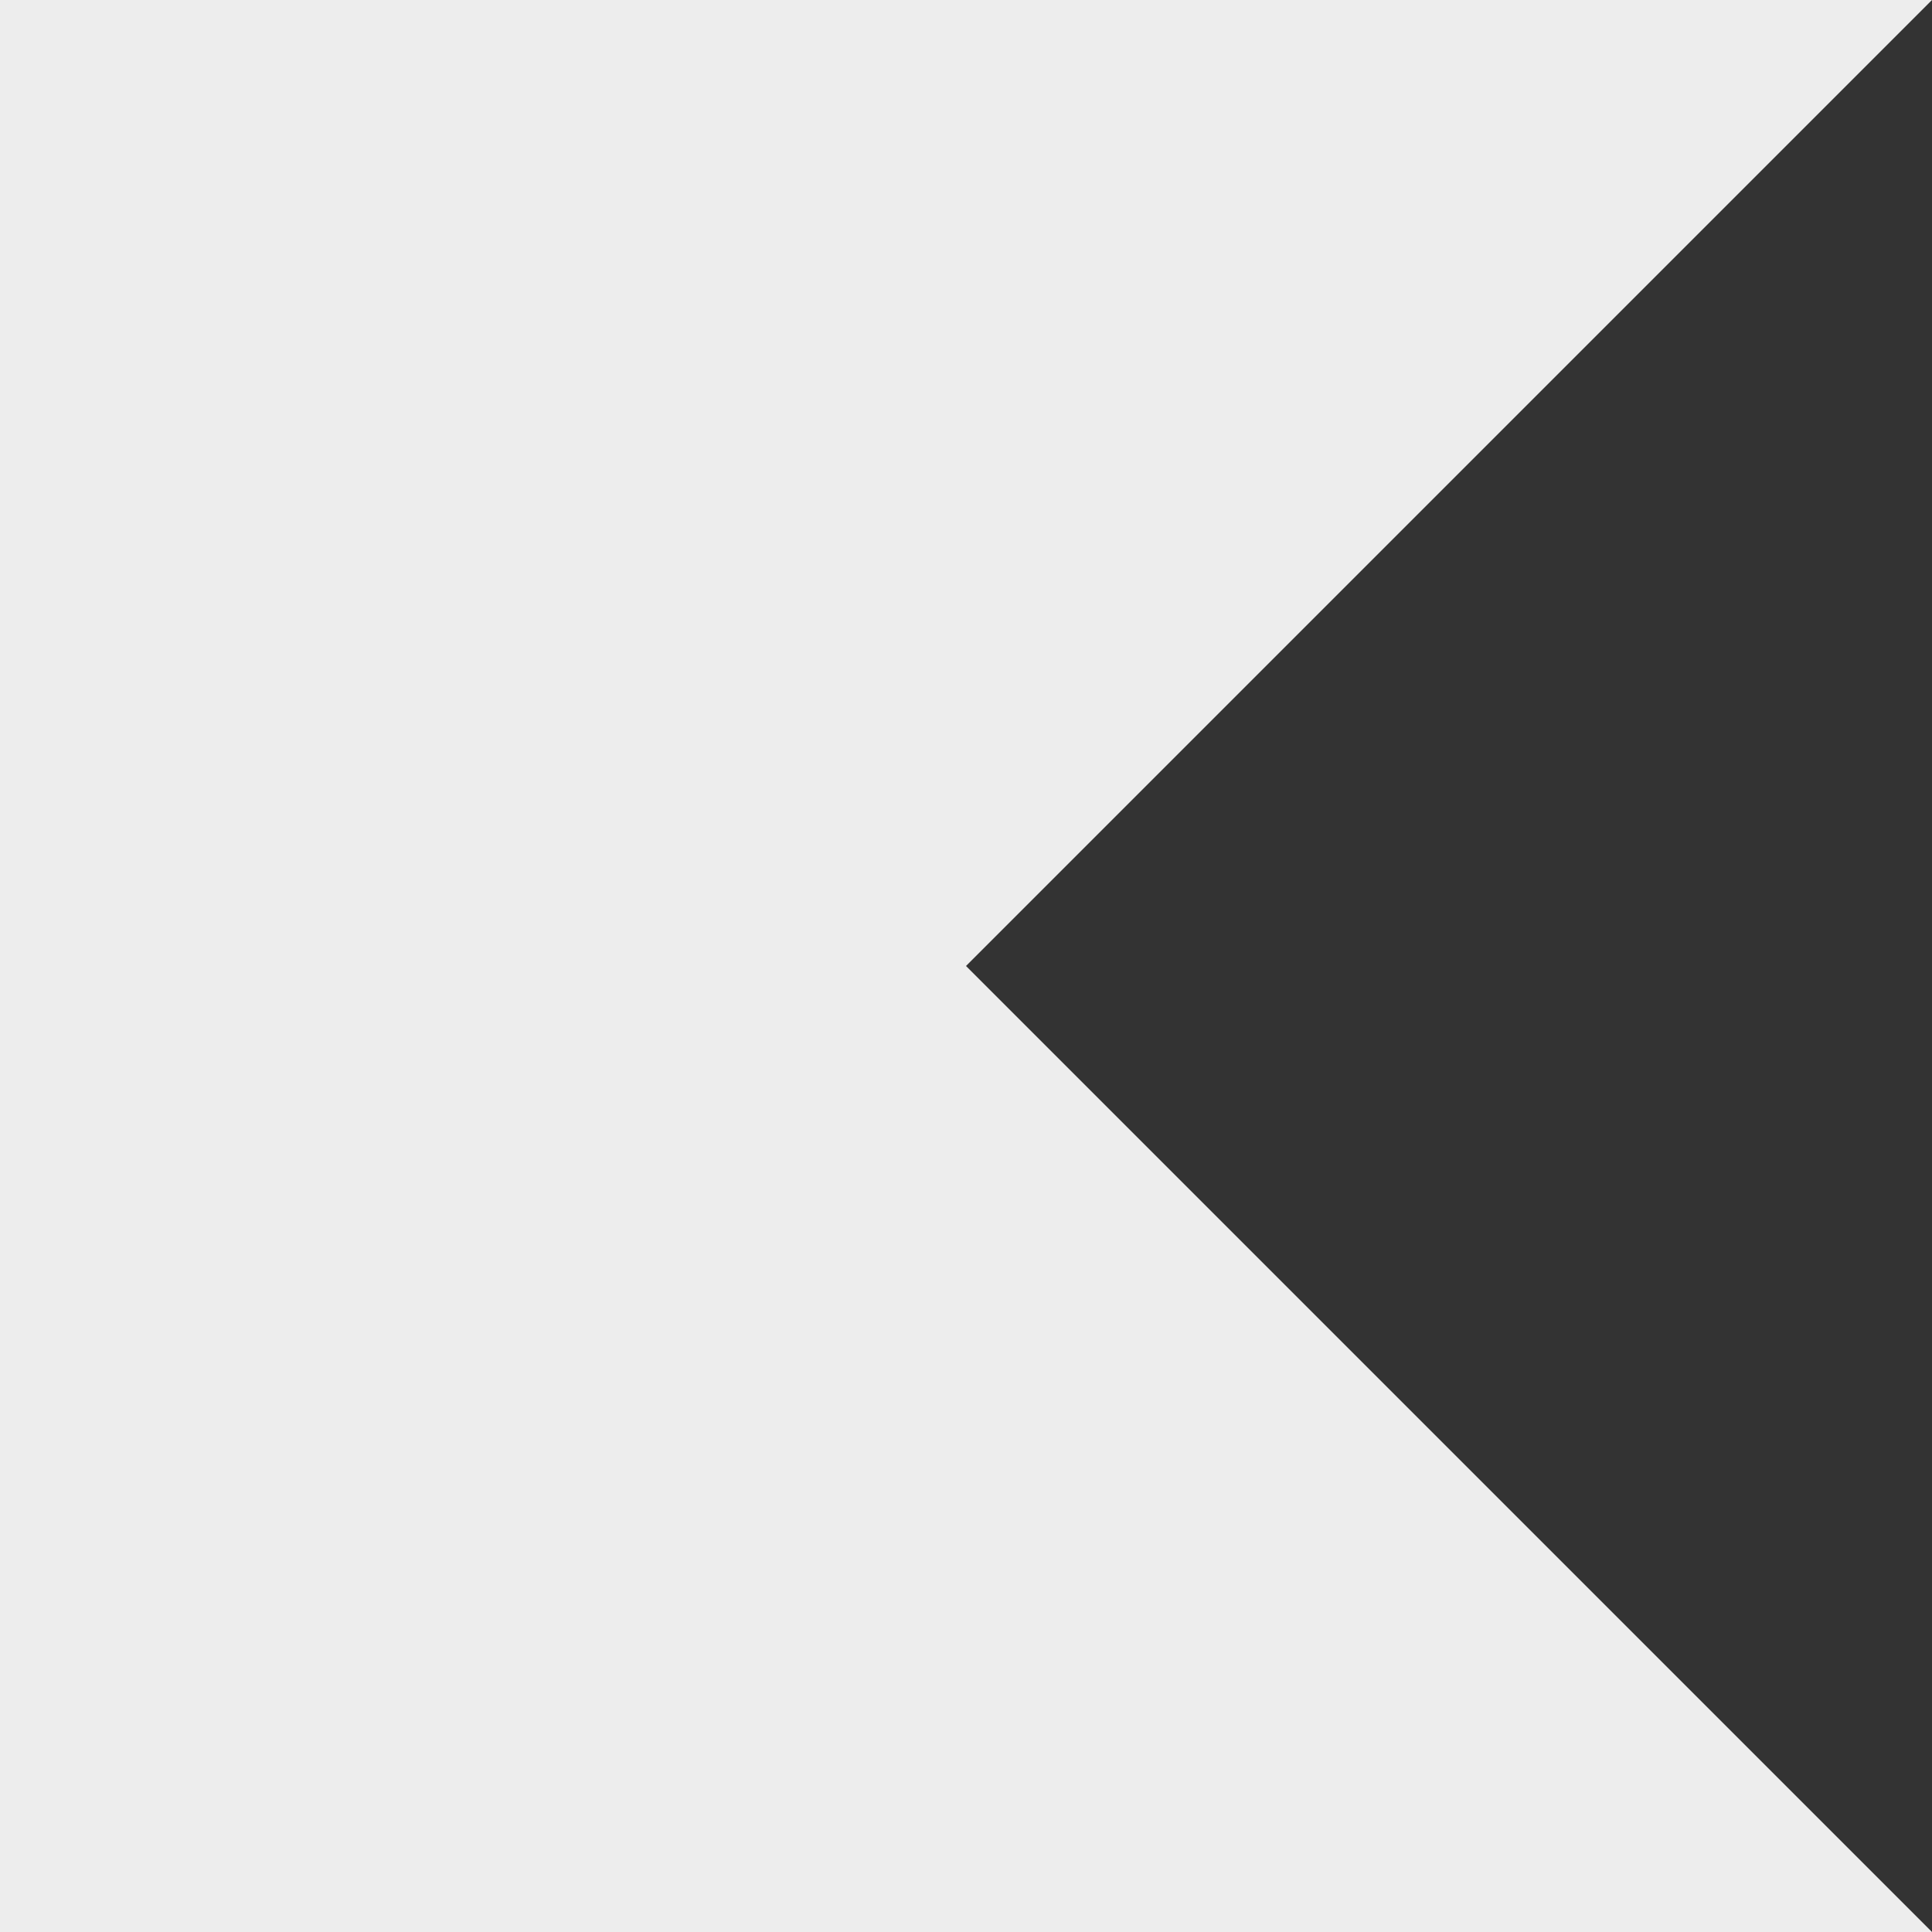 <?xml version="1.0" encoding="UTF-8"?> <svg xmlns="http://www.w3.org/2000/svg" width="60" height="60" viewBox="0 0 60 60" fill="none"><rect x="0" y="0" width="60" height="60" fill="#333333" stroke="none"/><g clip-path="url(#clip0_34_1733)"><path fill-rule="evenodd" clip-rule="evenodd" d="M0 60H60L30 30L60 0H0V60Z" fill="#EDEDED"></path></g><defs><clipPath id="clip0_34_1733"><rect width="60" height="60" fill="white"></rect></clipPath></defs></svg> 
